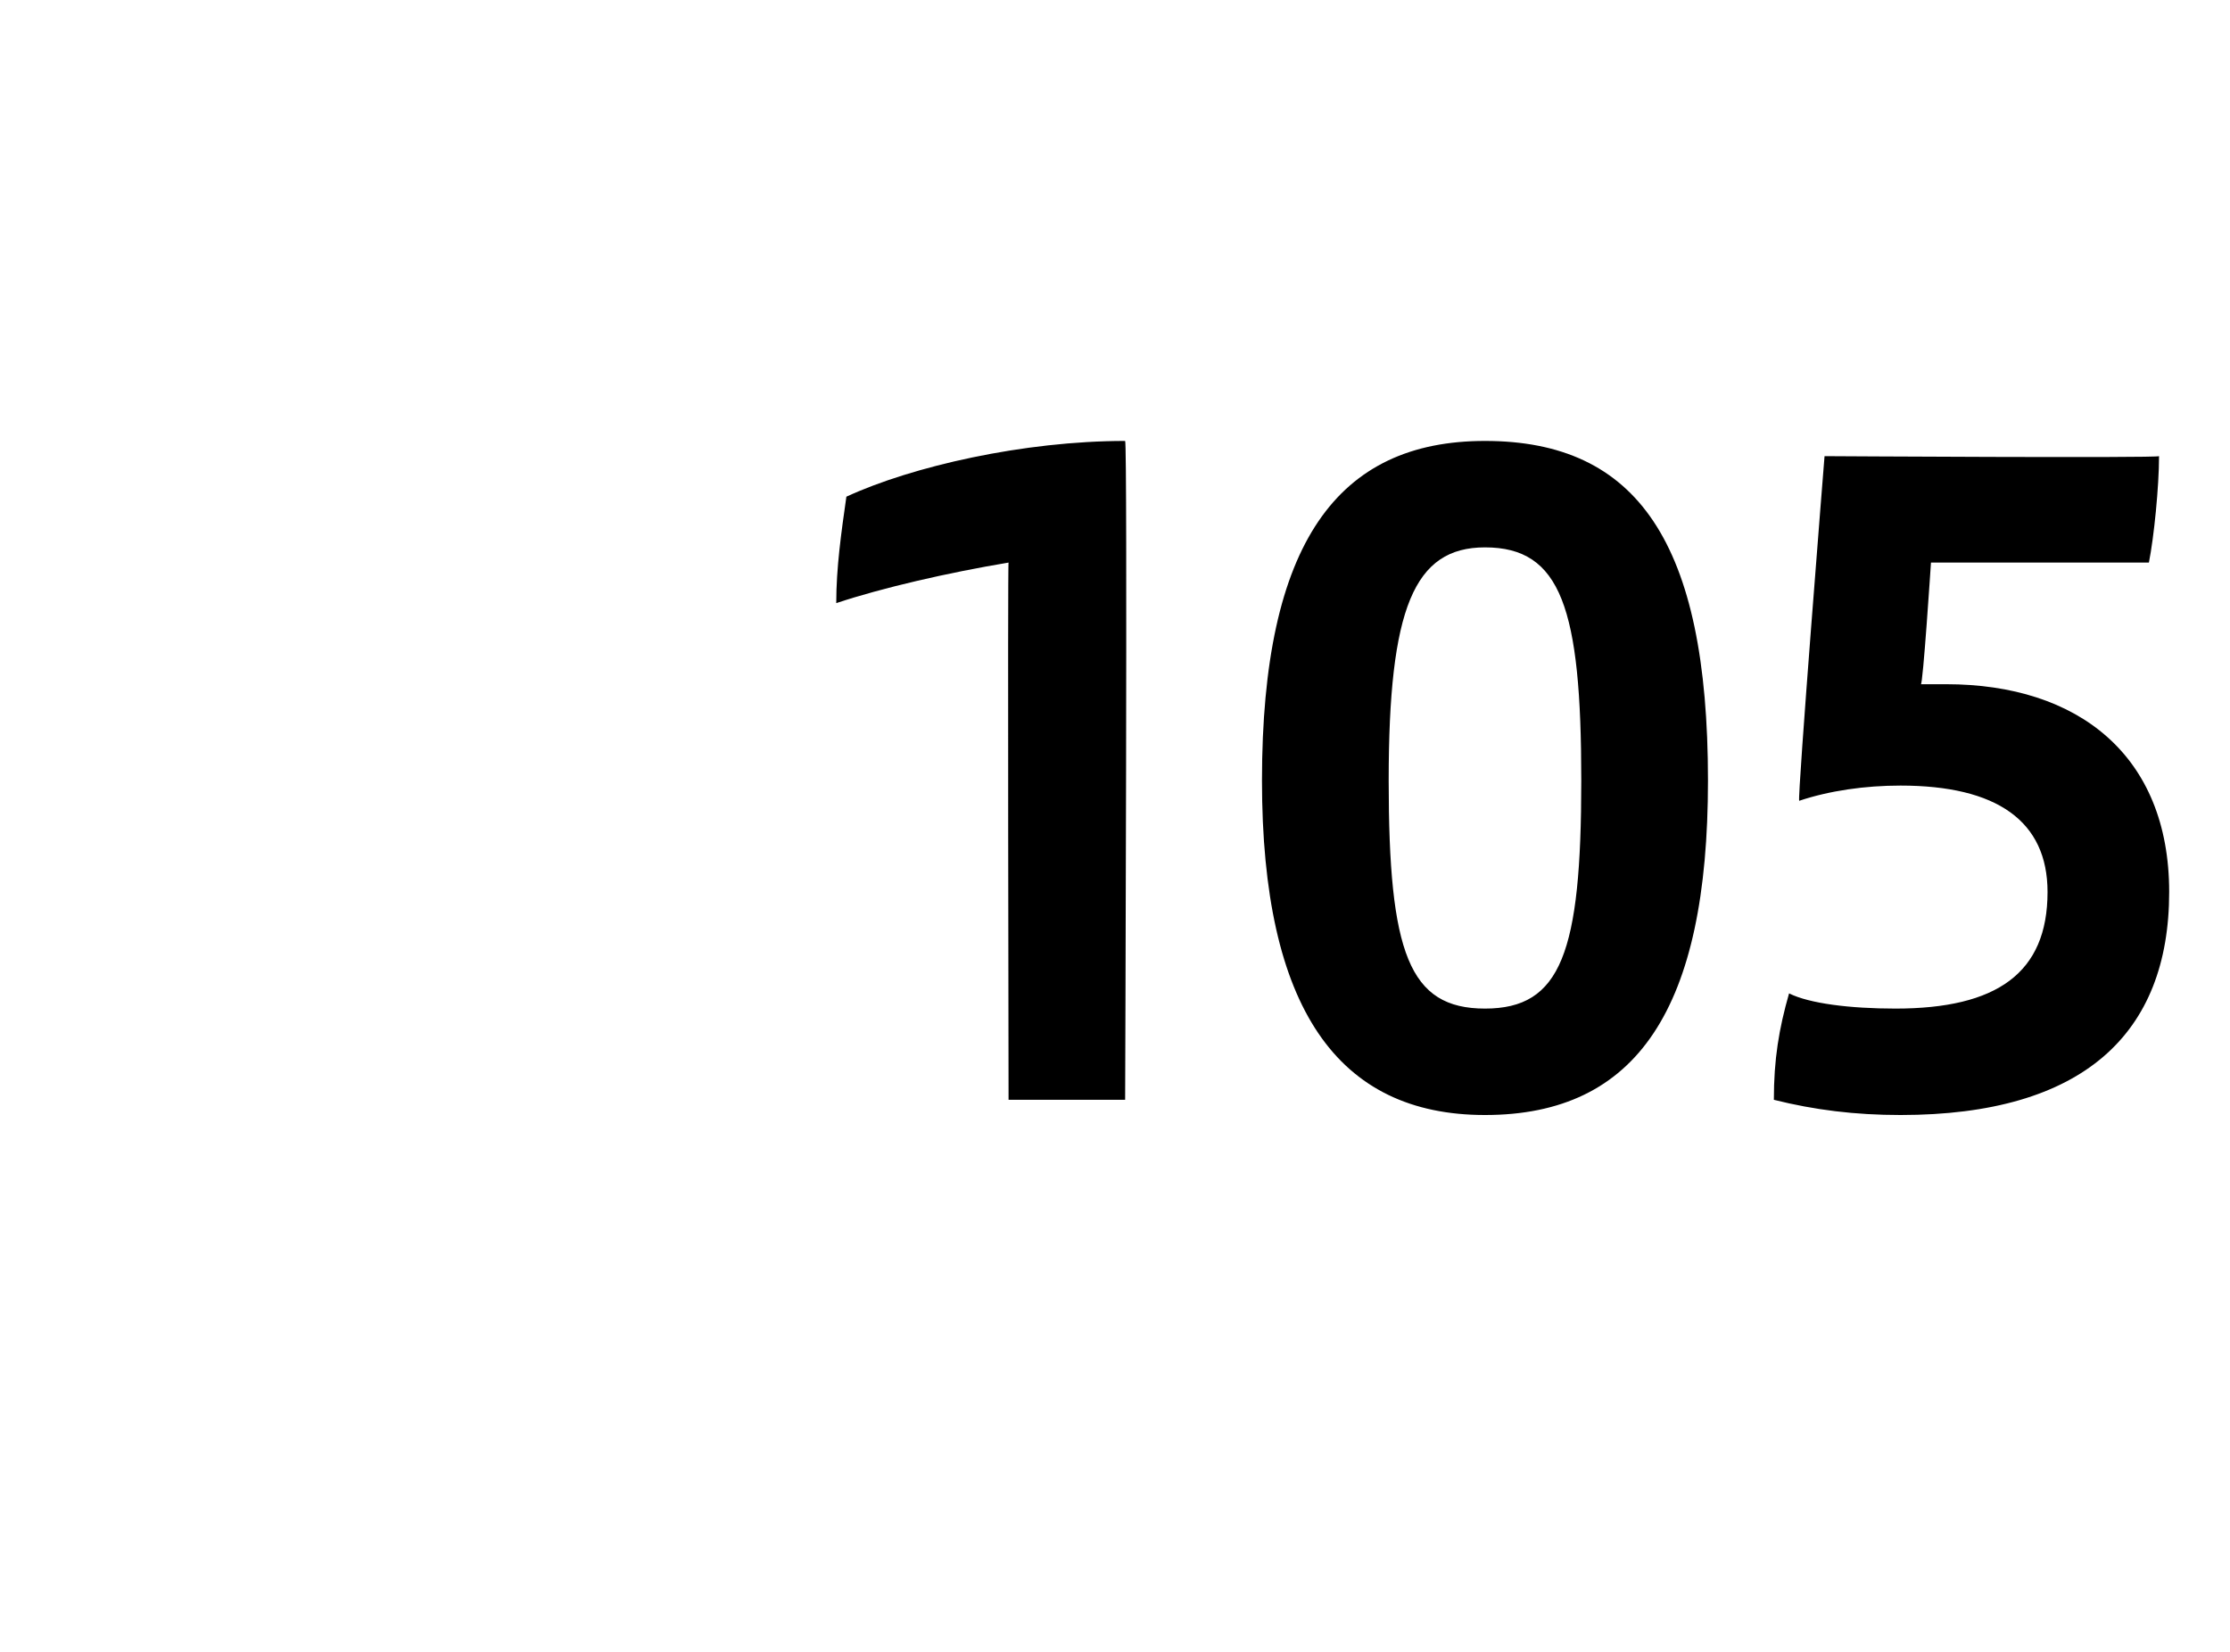 <?xml version="1.0" standalone="no"?><!DOCTYPE svg PUBLIC "-//W3C//DTD SVG 1.1//EN" "http://www.w3.org/Graphics/SVG/1.1/DTD/svg11.dtd"><svg xmlns="http://www.w3.org/2000/svg" version="1.1" width="44px" height="32.6px" viewBox="0 -8 44 32.6" style="top:-8px"><desc>105</desc><defs/><g id="Polygon352191"><path d="m22.2.7c.05.01 0 13 0 13l-2.3 0c0 0-.02-10.64 0-10.6c-1.2.2-2.5.5-3.4.8c0-.7.1-1.4.2-2.1c1.3-.6 3.5-1.1 5.5-1.1zm2.7 6.7c0-4.7 1.5-6.7 4.4-6.7c3 0 4.4 2 4.4 6.7c0 4.5-1.4 6.6-4.4 6.6c-2.9 0-4.4-2.1-4.4-6.6zm6.3 0c0-3.4-.4-4.6-1.9-4.6c-1.4 0-1.9 1.2-1.9 4.6c0 3.4.4 4.5 1.9 4.5c1.5 0 1.9-1.1 1.9-4.5zm11.6 2.2c0 2.8-1.7 4.4-5.3 4.4c-.9 0-1.7-.1-2.5-.3c0-.8.1-1.4.3-2.1c.4.2 1.2.3 2.1.3c2 0 3-.7 3-2.3c0-1.4-1-2.1-2.9-2.1c-.7 0-1.4.1-2 .3c-.04-.05.5-6.8.5-6.8c0 0 6.57.04 6.6 0c0 .6-.1 1.6-.2 2.1c-.03 0-4.3 0-4.3 0c0 0-.16 2.45-.2 2.4c.2 0 .3 0 .5 0c2.6 0 4.4 1.4 4.4 4.1z" stroke="none" fill="#000"/></g></svg>
